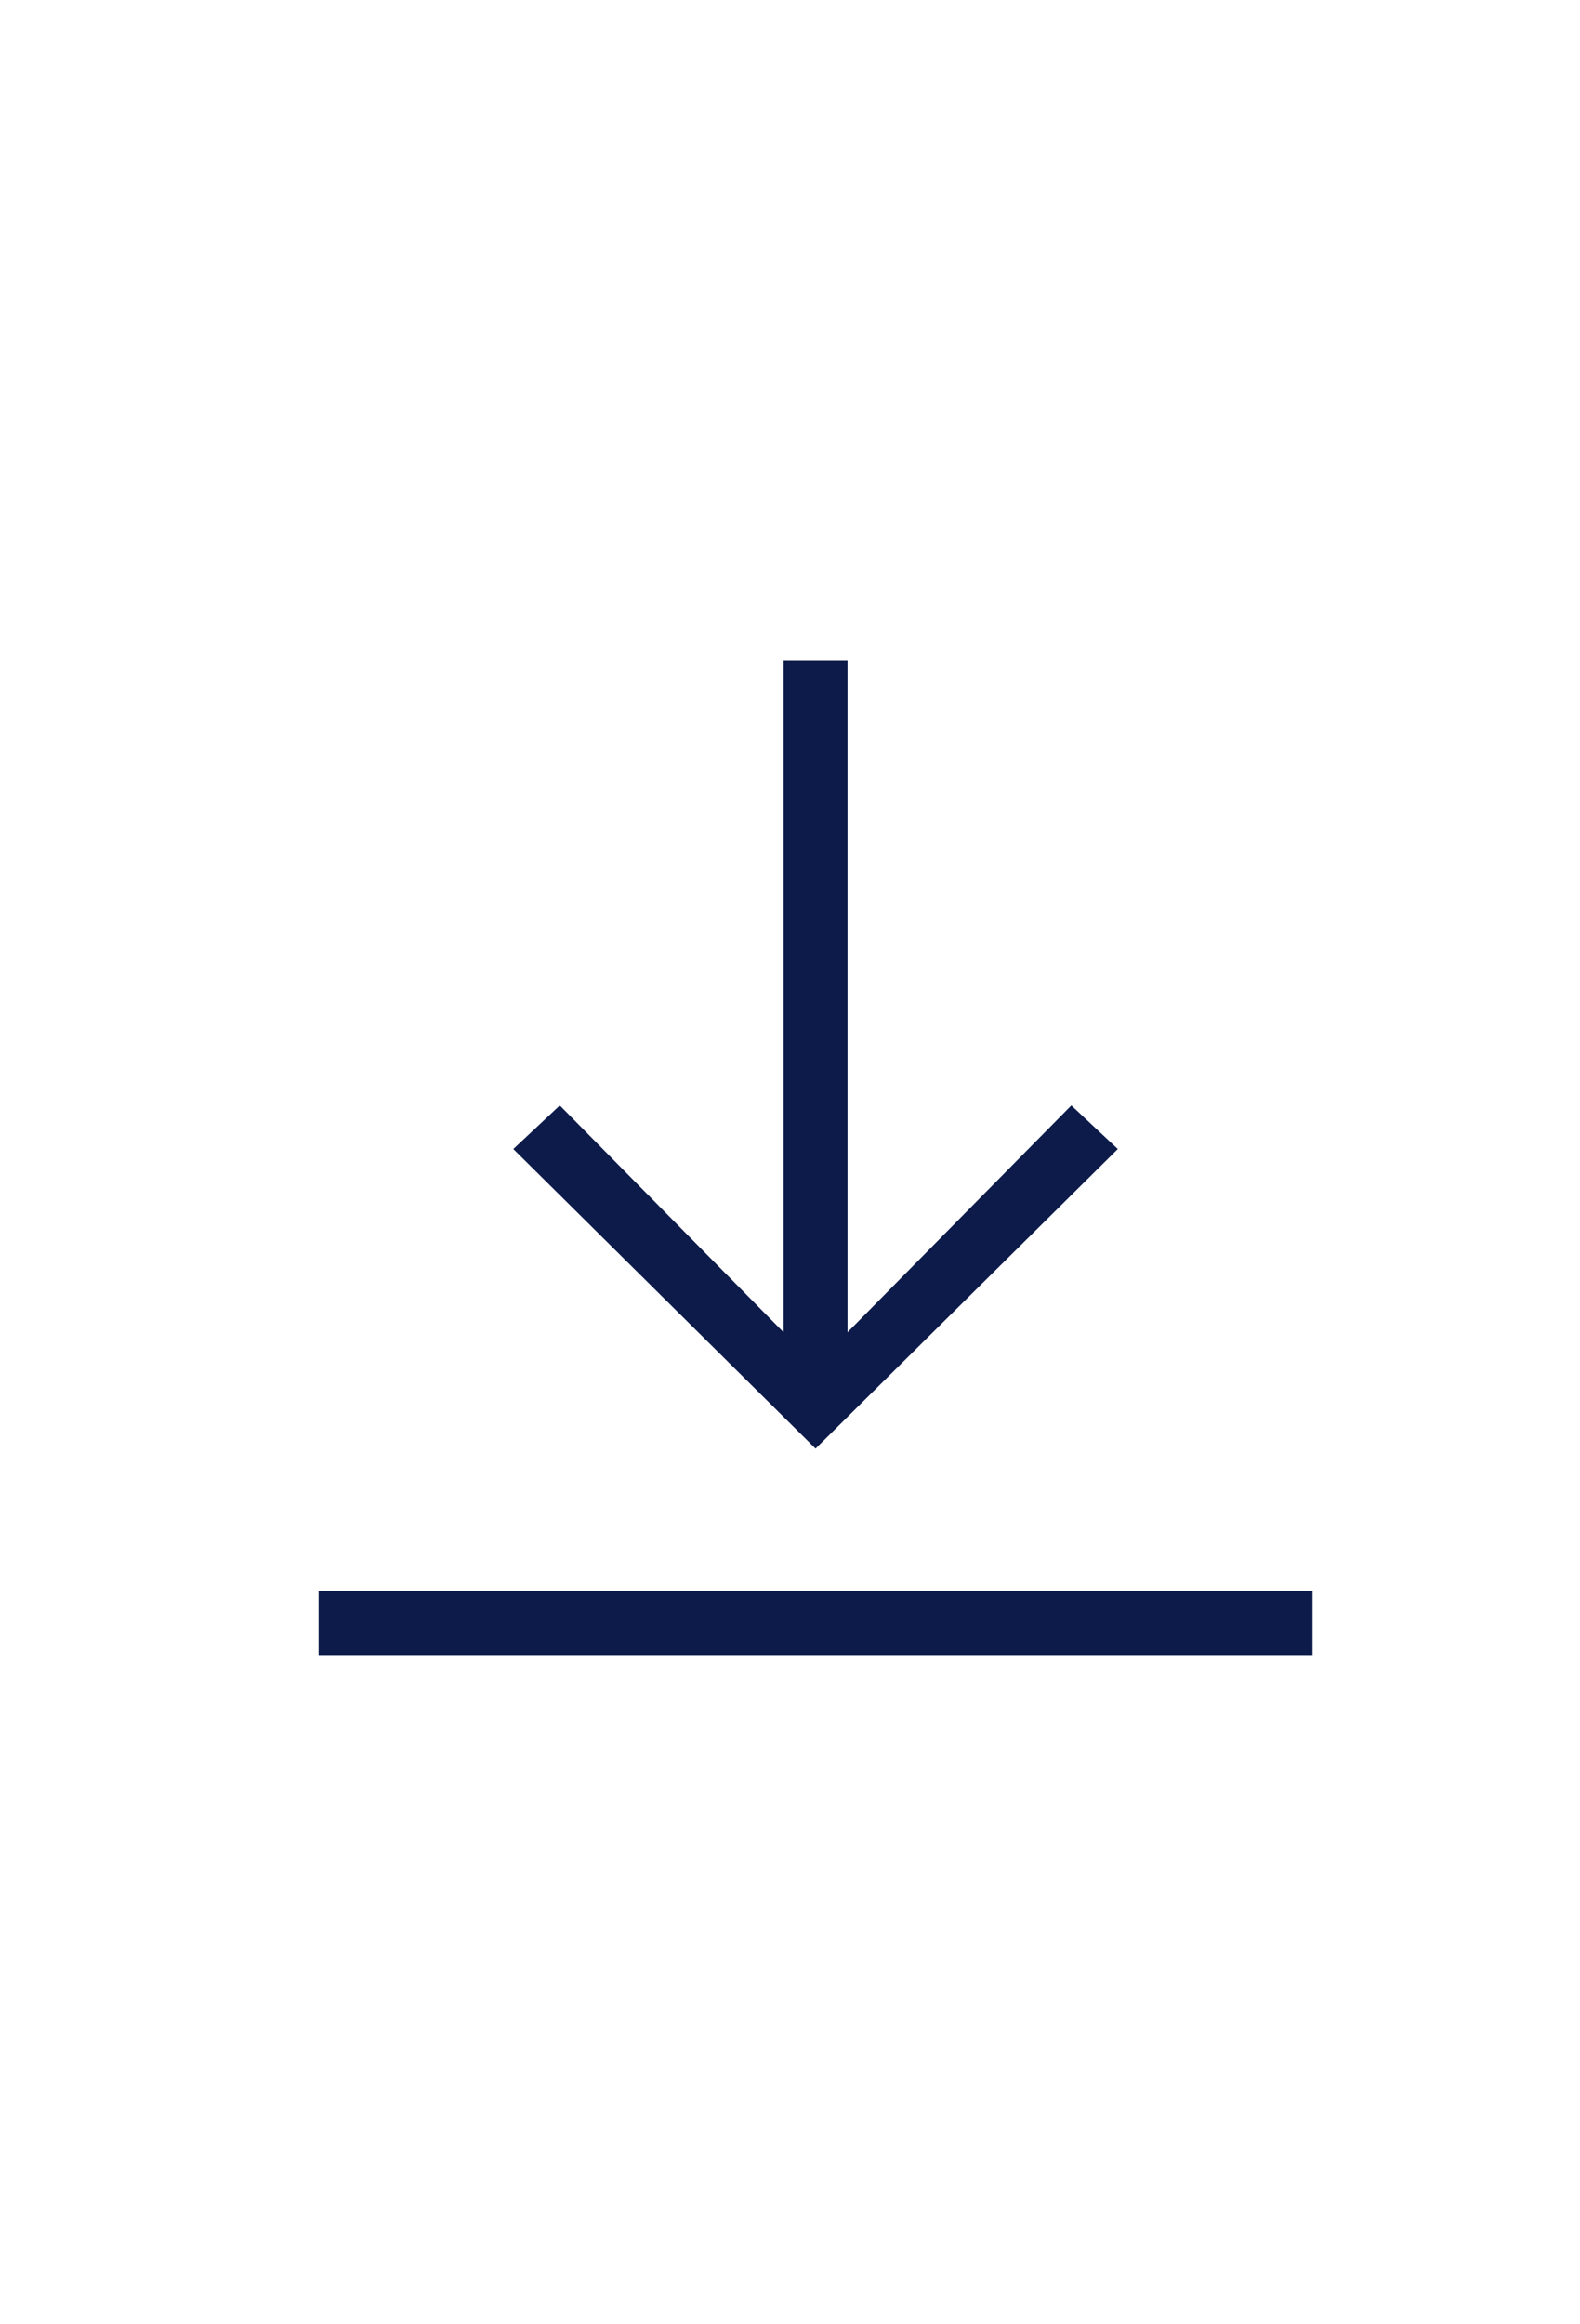 <svg width="17" height="25" viewBox="0 0 17 25" fill="none" xmlns="http://www.w3.org/2000/svg">
<path d="M14.122 17.114V17.802H3.428V17.114H14.122ZM12.027 12.359L8.775 15.581L5.523 12.359L6.023 11.89L8.431 14.33V7.104H9.119V14.33L11.527 11.89L12.027 12.359Z" fill="#0D1B4A"/>
</svg>

